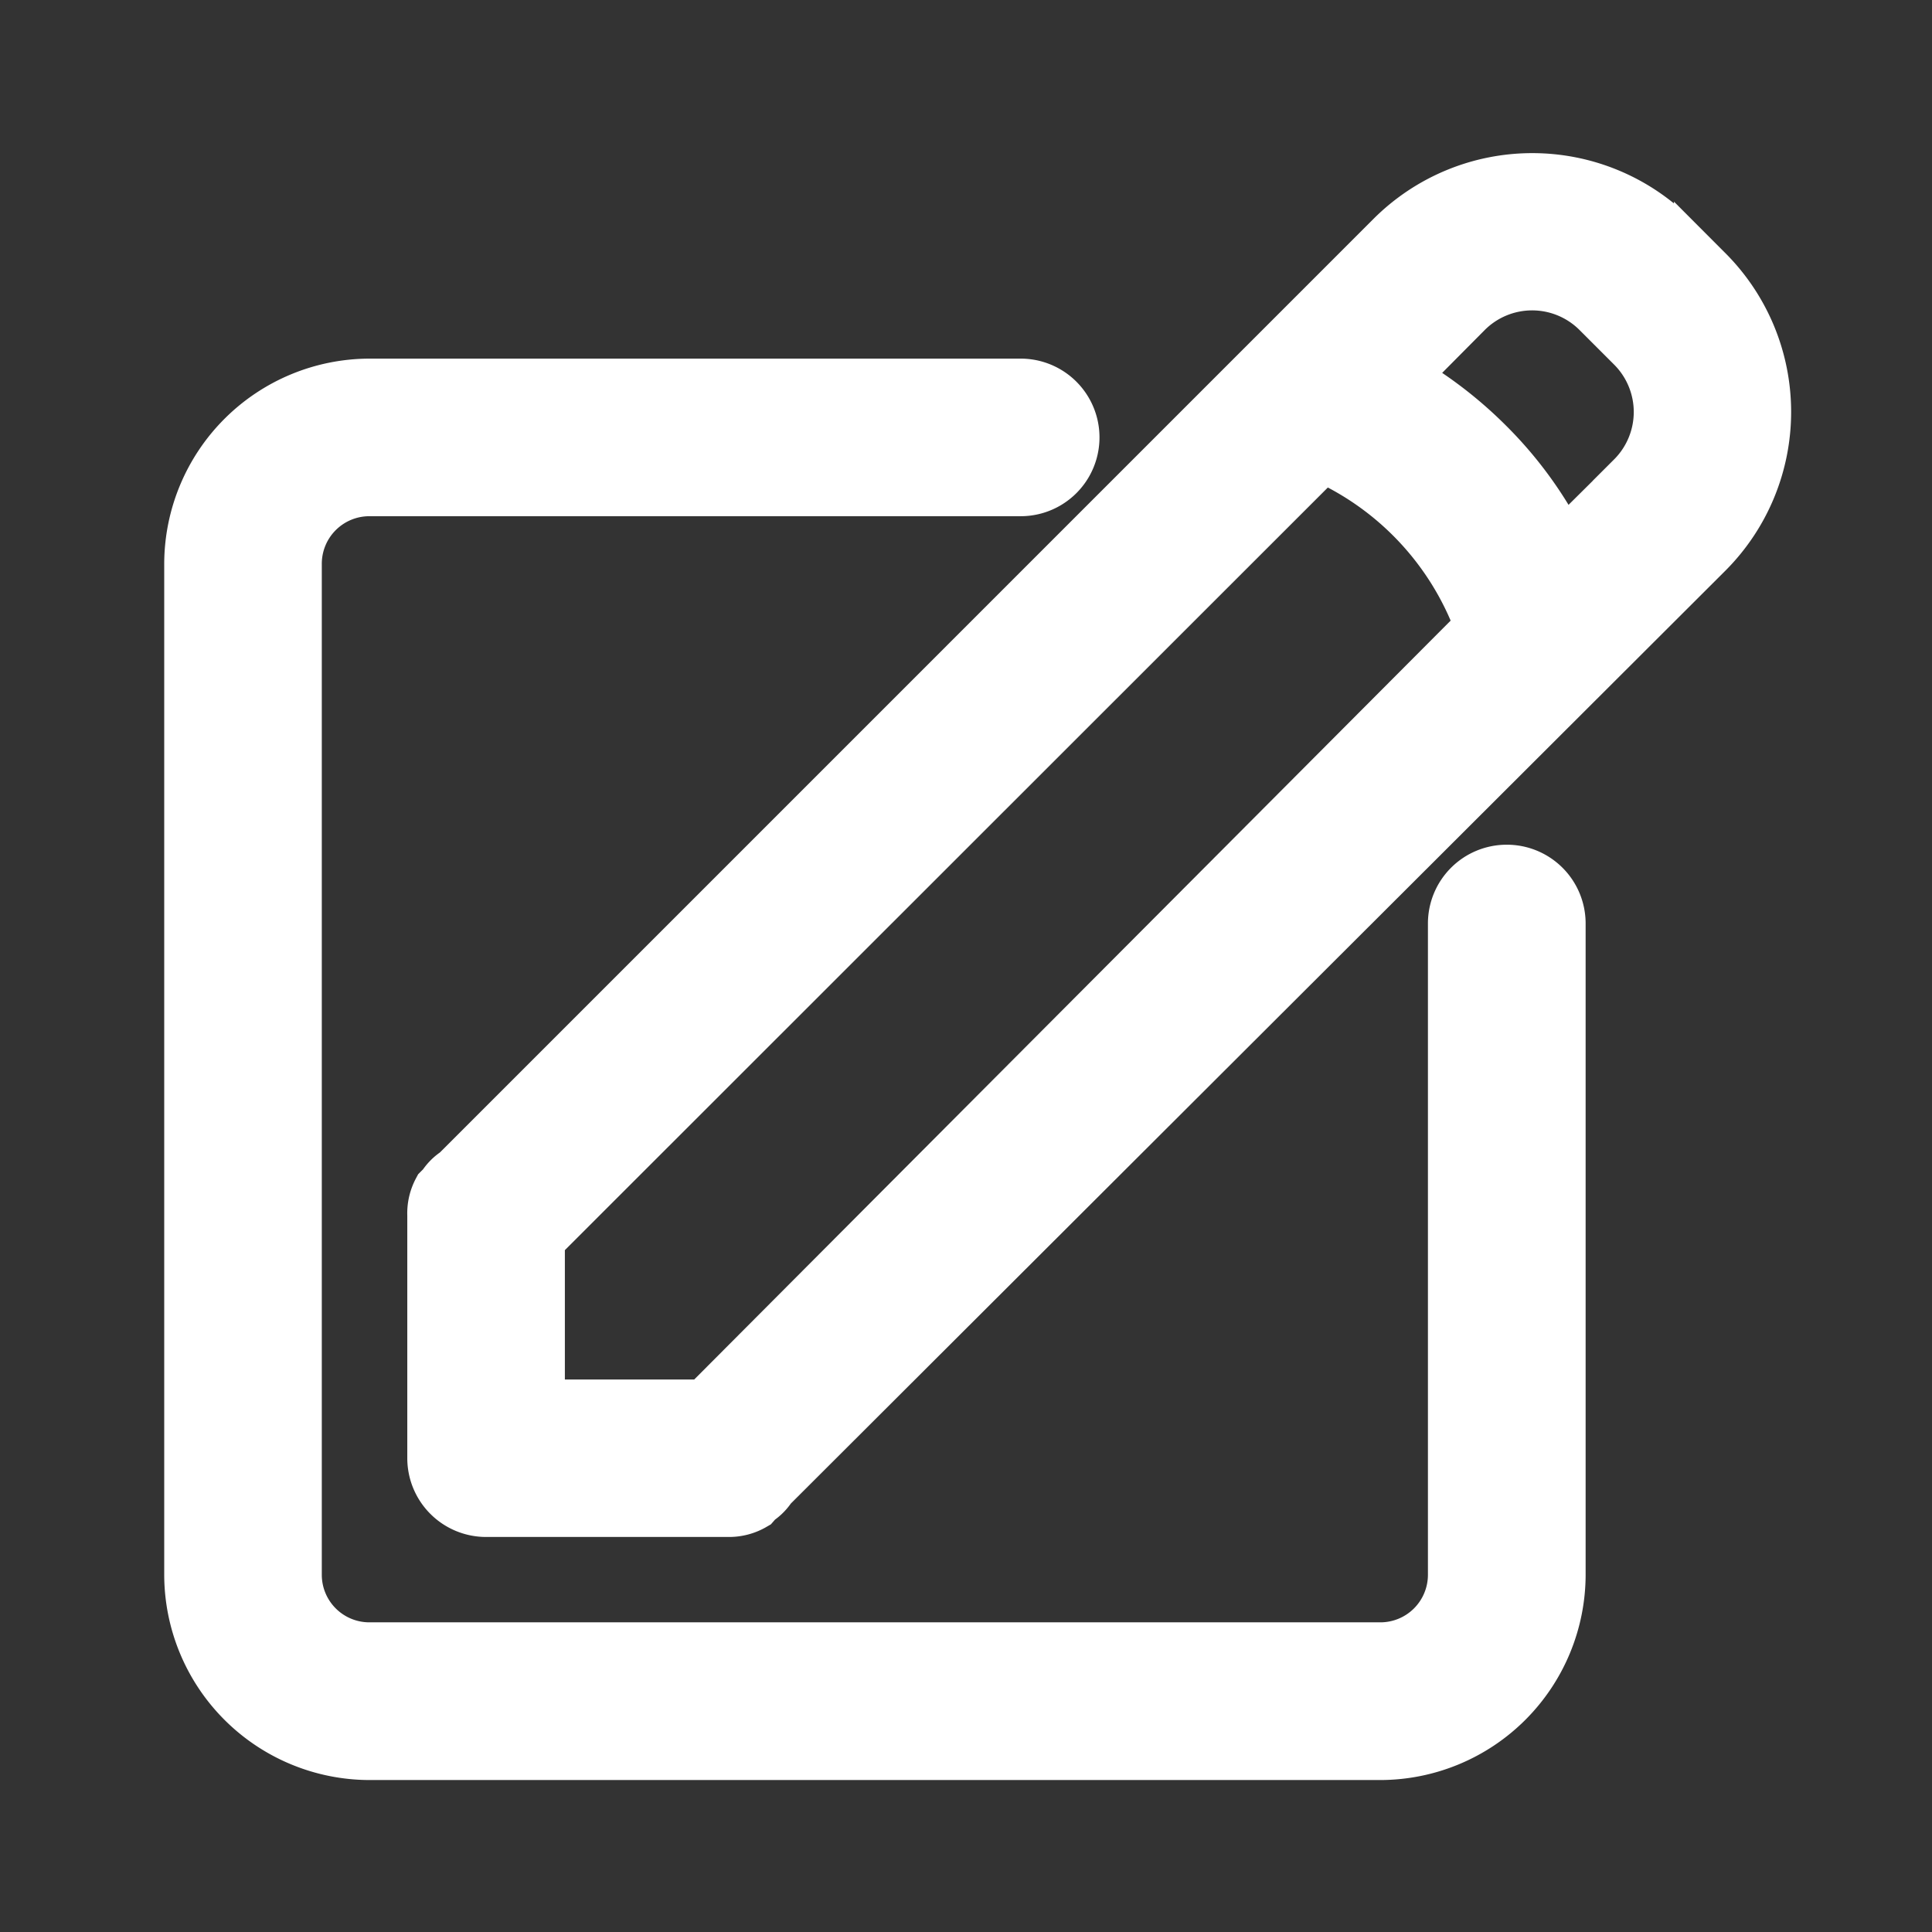<svg xmlns="http://www.w3.org/2000/svg" width="32" height="32" viewBox="0 0 32 32">
    <rect x="0" y="0" width="32" height="32" fill="#333333" stroke="none"/>
    <path data-name="패스 98" d="M25.736 16.051a.805.805 0 0 0-.805.805v10.787a1.288 1.288 0 0 1-1.288 1.288H6.9a1.288 1.288 0 0 1-1.29-1.288V10.9A1.288 1.288 0 0 1 6.9 9.61h10.786a.805.805 0 1 0 0-1.61H6.9A2.906 2.906 0 0 0 4 10.9v16.743a2.906 2.906 0 0 0 2.9 2.9h16.743a2.906 2.906 0 0 0 2.9-2.9V16.856a.805.805 0 0 0-.807-.805z" transform="translate(-.78 -1.56)" style="fill:#fff;stroke:#fff"/>
    <path data-name="패스 99" d="m29.98 5.284-.572-.572a3.22 3.22 0 0 0-4.549 0l-15.5 15.5a.652.652 0 0 0-.209.209l-.064.064a.733.733 0 0 0-.086.377v4.025a.805.805 0 0 0 .805.805h4.025a.733.733 0 0 0 .37-.1l.056-.064a.652.652 0 0 0 .209-.209L29.98 9.832a3.22 3.22 0 0 0 0-4.549zm-16.52 18.8h-2.85v-2.85L23.644 8.206a4.991 4.991 0 0 1 2.689 2.842.25.25 0 0 0 .04.081zM28.844 8.7l-1.231 1.221a6.441 6.441 0 0 0-1.272-1.787 6.706 6.706 0 0 0-1.5-1.127l1.151-1.159a1.61 1.61 0 0 1 2.278 0l.572.572a1.61 1.61 0 0 1 0 2.278z" transform="translate(-1.754 -.735)" style="fill:#fff;stroke:#fff"/>
    <path data-name="사각형 2382" style="fill:none" d="M0 0h32v32H0z"/>
</svg>
